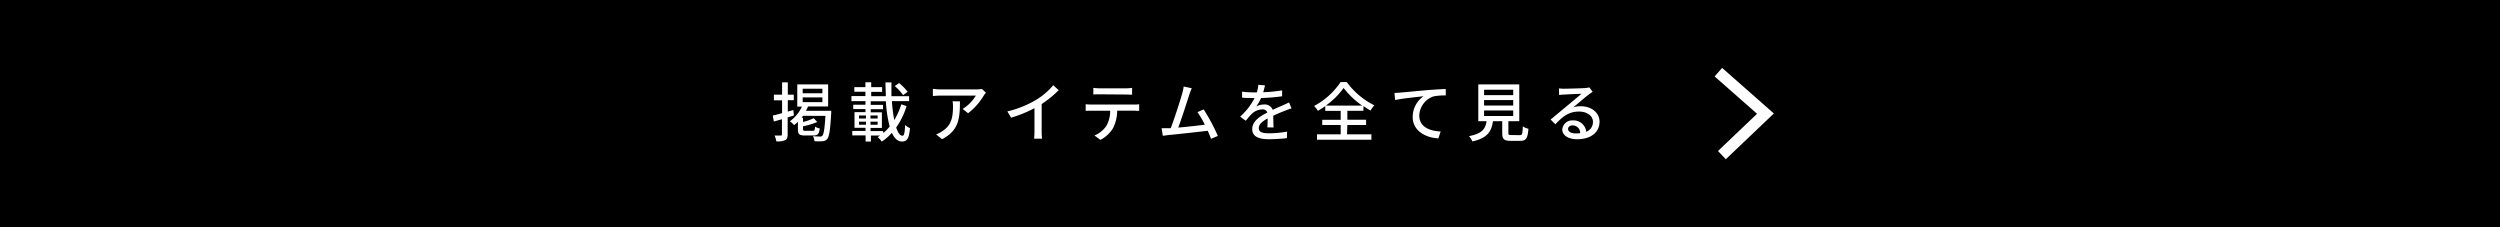 <svg xmlns="http://www.w3.org/2000/svg" viewBox="0 0 660 60"><defs><style>.cls-1{fill:#fff;}.cls-2{fill:none;stroke:#fff;stroke-miterlimit:10;stroke-width:3px;}</style></defs><g id="レイヤー_2" data-name="レイヤー 2"><g id="デザイン"><rect width="660" height="60"/><path class="cls-1" d="M209.59,30.48l-1.65.51v4.49c0,.83-.17,1.28-.64,1.53a5.41,5.41,0,0,1-2.35.31,6.32,6.32,0,0,0-.46-1.53h1.63c.22,0,.31-.08.31-.32v-4l-2.13.61L204,30.51c.68-.15,1.53-.37,2.47-.63v-3.4h-2.16V25h2.16V21.73h1.51V25h1.57v1.46h-1.57v3l1.46-.4Zm9.85-1.23s0,.45,0,.65c-.27,4.52-.53,6.21-1.07,6.81a1.66,1.66,0,0,1-1.21.57,15.05,15.05,0,0,1-2.14,0,2.91,2.91,0,0,0-.41-1.32c.81.06,1.56.08,1.89.08a.68.68,0,0,0,.61-.22c.34-.36.59-1.77.81-5.24H212l-.38.51H212v1.12a15.7,15.7,0,0,0,2.83-1l.93,1A20.72,20.72,0,0,1,212,33.34v.71c0,.41.09.48.68.48h1.92c.43,0,.51-.14.58-1.09a3.75,3.75,0,0,0,1.23.47c-.17,1.48-.56,1.86-1.65,1.86H212.5c-1.53,0-1.85-.38-1.85-1.7V32.16a9.63,9.63,0,0,1-1,.87A9,9,0,0,0,208.54,32a9.56,9.56,0,0,0,3.16-3.86h-1.22V22.28h8.15V28.1h-5.31a8.64,8.64,0,0,1-.55,1.15Zm-7.53-4.62h5.2v-1.2h-5.2Zm0,2.33h5.2V25.71h-5.2Z"/><path class="cls-1" d="M239.34,28a20,20,0,0,1-2.75,5.67c.46,1.36,1,2.16,1.68,2.16.41,0,.6-.82.68-2.85a3.88,3.88,0,0,0,1.28.84c-.22,2.77-.77,3.54-2.1,3.54-1.15,0-2-.85-2.67-2.3a13.21,13.21,0,0,1-2.69,2.33,4.42,4.42,0,0,0-1.07-1.19c.22-.14.45-.27.65-.42h-2.43v1.59h-1.4V35.74H225V34.56h3.5v-.82h-2.91V29.61h2.89v-.82h-3.23V27.65h3.23V26.7h-3.7V25.37h3.69V24.22h-2.93V23h2.93V21.72H230V23h2.88v1.25H230v1.15h3.85c0-1.17-.09-2.4-.09-3.64h1.58c0,1.26,0,2.49,0,3.64H240V26.7h-4.53a36.65,36.65,0,0,0,.62,5,18.66,18.66,0,0,0,1.85-4.16Zm-12.55,3.3h1.82v-.82h-1.82Zm0,1.63h1.82v-.81h-1.82Zm4.9-1.63v-.82h-1.88v.82Zm0,1.63v-.81h-1.88v.81Zm1.53,2.18a12.65,12.65,0,0,0,1.65-1.7,33.79,33.79,0,0,1-1-6.67h-4v.95h3.25v1.14h-3.25v.82h2.95v4.13h-3v.82h3.3Zm5.2-10a13.34,13.34,0,0,0-2.21-2.4l1.16-.78a14.73,14.73,0,0,1,2.26,2.31Z"/><path class="cls-1" d="M260.3,24.49c-.16.19-.43.51-.57.71a16.65,16.65,0,0,1-4.16,4.7l-1.42-1.14a10.56,10.56,0,0,0,3.47-3.52h-9.34c-.66,0-1.25.05-2,.1V23.45a14.45,14.45,0,0,0,2,.15h9.52a9.76,9.76,0,0,0,1.42-.11Zm-6.88,2.26c0,4.44-.25,7.71-4.73,10l-1.56-1.28a6.44,6.44,0,0,0,1.63-.83c2.43-1.57,2.83-3.71,2.83-6.54a7.19,7.19,0,0,0-.11-1.36Z"/><path class="cls-1" d="M275,34.61a13.4,13.4,0,0,0,.12,2H273a20.06,20.06,0,0,0,.1-2V28.56a32.93,32.93,0,0,1-6.16,2.5l-1-1.65a27.08,27.08,0,0,0,7.68-3.1,18.59,18.59,0,0,0,4.44-3.81l1.44,1.31A28.41,28.41,0,0,1,275,27.47Z"/><path class="cls-1" d="M299.31,27.6c.36,0,1,0,1.43-.08v1.75c-.39,0-1-.05-1.43-.05h-4.37a10.55,10.55,0,0,1-1.06,4.54,8.27,8.27,0,0,1-3.38,3.17l-1.57-1.16a7,7,0,0,0,3.15-2.54,7.88,7.88,0,0,0,1-4h-4.92c-.51,0-1.07,0-1.54.05V27.52a15.09,15.09,0,0,0,1.54.08Zm-9-2.7c-.56,0-1.19,0-1.67.05V23.2a14.74,14.74,0,0,0,1.67.12h6.86a12.47,12.47,0,0,0,1.7-.12V25c-.55,0-1.18-.05-1.7-.05Z"/><path class="cls-1" d="M319.72,36.65c-.22-.59-.53-1.34-.88-2.12-2.71.32-8.15.92-10.37,1.12l-1.49.2-.31-2c.53,0,1.19,0,1.7,0l.7,0c.95-2.43,2.57-7.5,3.05-9.24a11.49,11.49,0,0,0,.37-1.77l2.13.45c-.19.46-.41,1-.65,1.72-.51,1.61-2.06,6.43-2.91,8.67,2.31-.2,5.19-.52,7-.76a22.34,22.34,0,0,0-1.94-3.32l1.65-.72a50.07,50.07,0,0,1,3.74,7Z"/><path class="cls-1" d="M334.58,33.63c.05-.58.07-1.54.07-2.37-1.43.8-2.33,1.57-2.33,2.55,0,1.16,1.09,1.38,2.79,1.38a28.63,28.63,0,0,0,4.68-.44l-.05,1.72a43.83,43.83,0,0,1-4.68.29c-2.52,0-4.47-.58-4.47-2.67s2-3.39,4-4.38a1.31,1.31,0,0,0-1.36-.83,4.23,4.23,0,0,0-2.79,1.21,16.86,16.86,0,0,0-1.55,1.8L327.4,30.8a17.15,17.15,0,0,0,3.81-4.92h-.49c-.7,0-1.87,0-2.81-.1V24.2a24.73,24.73,0,0,0,2.9.19h1a10,10,0,0,0,.39-2l1.76.14c-.11.44-.24,1.09-.48,1.82a39.79,39.79,0,0,0,5-.49v1.56a50.84,50.84,0,0,1-5.55.46,12.13,12.13,0,0,1-1.28,2.2,4.93,4.93,0,0,1,2.15-.5A2.22,2.22,0,0,1,336,29c1-.49,1.91-.85,2.71-1.21.56-.25,1-.47,1.6-.75l.66,1.57c-.46.14-1.19.41-1.7.61-.87.33-2,.78-3.13,1.33,0,.95.05,2.3.07,3.1Z"/><path class="cls-1" d="M355.61,35.46h6.44v1.43H347.69V35.46h6.25V33h-4.87V31.62h4.87V29.27h-4.07V28a19.57,19.57,0,0,1-1.95,1.26,6.52,6.52,0,0,0-1-1.28,19.34,19.34,0,0,0,7-6.32h1.62a20.1,20.1,0,0,0,7.28,6.14,8.83,8.83,0,0,0-1,1.39c-.61-.34-1.24-.75-1.87-1.19v1.26h-4.25v2.35h4.95V33h-4.95Zm4-7.58a22.44,22.44,0,0,1-4.9-4.65,20.47,20.47,0,0,1-4.69,4.65Z"/><path class="cls-1" d="M369.7,24.44c1.24-.1,4.24-.39,7.34-.67,1.8-.13,3.48-.23,4.64-.27v1.7a14.79,14.79,0,0,0-3.27.26,5.54,5.54,0,0,0-3.72,5.05c0,3.06,2.86,4.09,5.65,4.2l-.62,1.82c-3.3-.17-6.77-1.93-6.77-5.66a6.67,6.67,0,0,1,2.86-5.46c-1.48.17-5.61.58-7.49,1l-.18-1.86C368.8,24.51,369.38,24.47,369.7,24.44Z"/><path class="cls-1" d="M401.19,35.68c.66,0,.76-.27.83-2.33a4.48,4.48,0,0,0,1.48.65c-.19,2.55-.63,3.18-2.16,3.18h-2.52c-1.78,0-2.23-.47-2.23-2.07V32h-2.45c-.39,2.7-1.44,4.44-5.42,5.34a5.22,5.22,0,0,0-.9-1.4c3.48-.68,4.32-1.92,4.64-3.94h-2.19V22.28h10.82V32h-2.88v3.08c0,.51.12.57.8.57ZM391.8,25.12h7.69V23.69H391.8Zm0,2.74h7.69V26.41H391.8Zm0,2.77h7.69V29.17H391.8Z"/><path class="cls-1" d="M420.46,24.25c-.34.22-.73.48-1,.7-.87.61-2.91,2.4-4.1,3.38a6.3,6.3,0,0,1,2-.28c2.82,0,4.92,1.73,4.92,4.08,0,2.7-2.16,4.63-5.94,4.63-2.33,0-3.9-1.06-3.9-2.57a2.6,2.6,0,0,1,2.79-2.4,3.36,3.36,0,0,1,3.54,3,2.75,2.75,0,0,0,1.77-2.64c0-1.58-1.6-2.7-3.66-2.7-2.68,0-4.28,1.26-6.27,3.36l-1.25-1.25c1.31-1.08,3.42-2.85,4.41-3.66s2.88-2.4,3.73-3.13c-.89,0-3.76.15-4.65.2-.42,0-.87.07-1.24.12l-.05-1.75a12.19,12.19,0,0,0,1.34.08c.89,0,4.7-.1,5.62-.18a7.09,7.09,0,0,0,1.07-.17Zm-3.29,10.91a2,2,0,0,0-2-2.06c-.69,0-1.2.41-1.2.93,0,.74.86,1.19,2,1.19A8.93,8.93,0,0,0,417.17,35.16Z"/><polyline class="cls-2" points="453.65 19.05 466.08 30 454.58 40.95"/></g></g></svg>